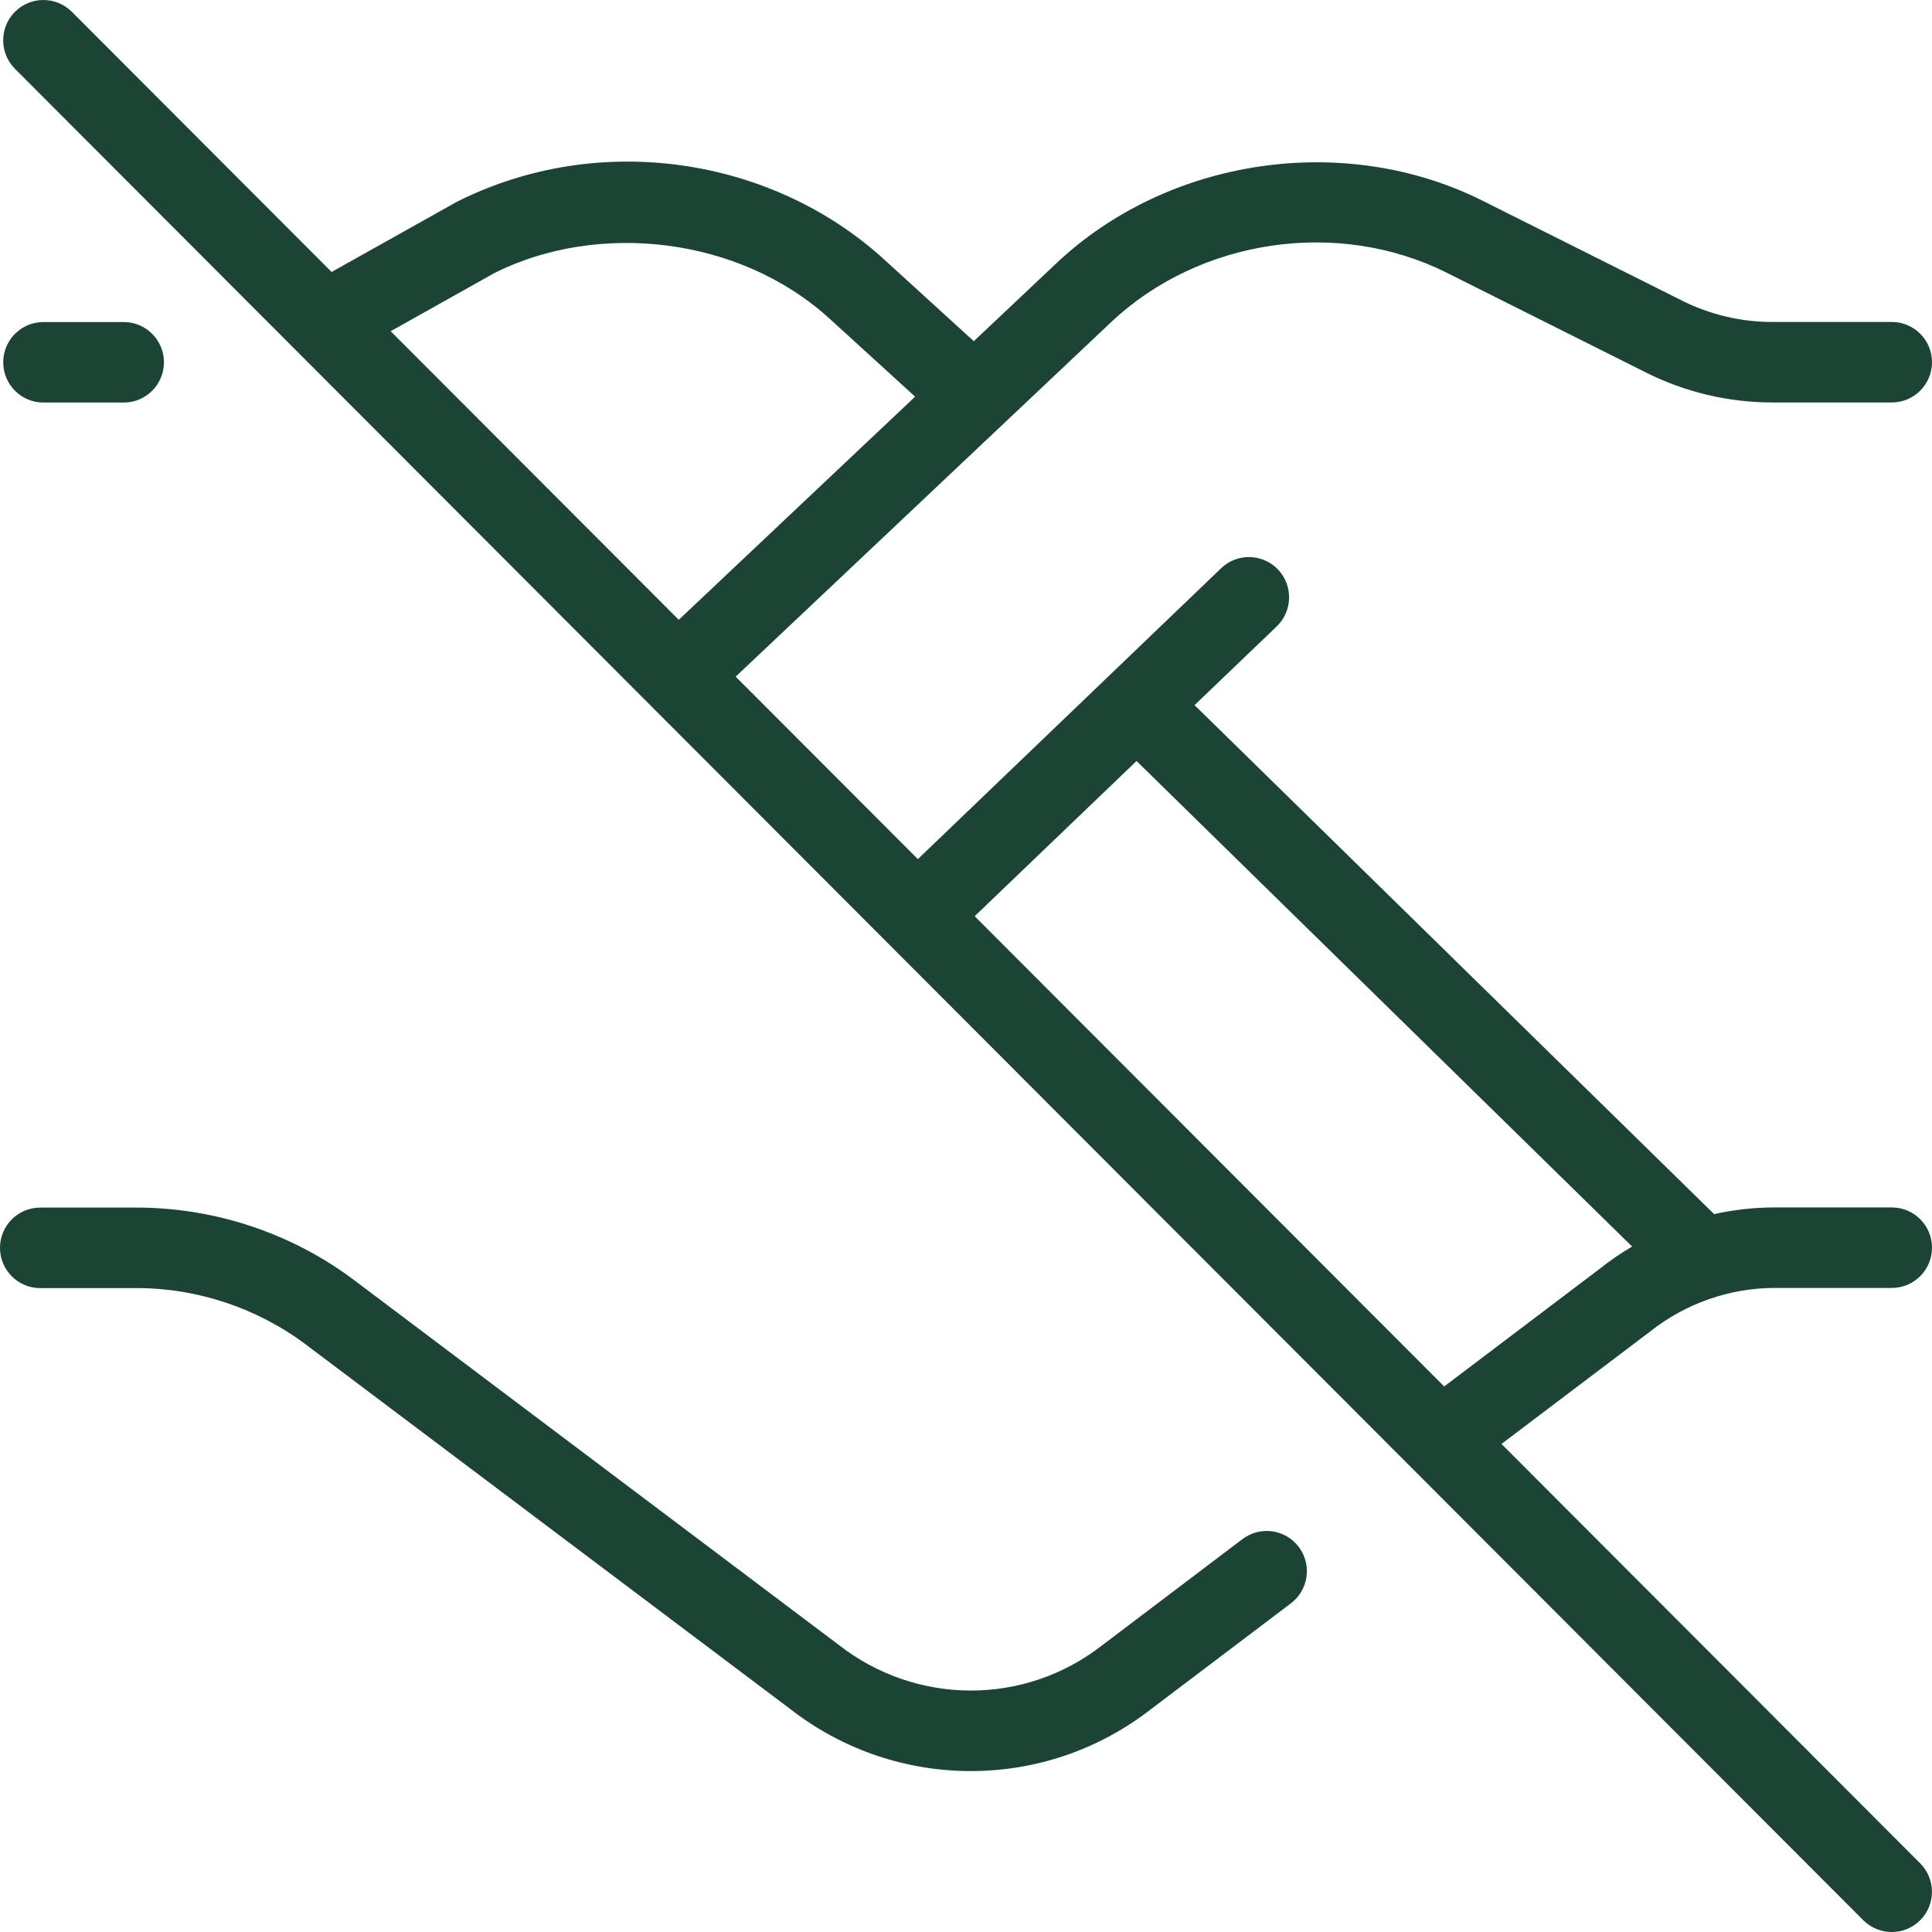 <?xml version="1.0" encoding="UTF-8"?> <svg xmlns="http://www.w3.org/2000/svg" width="120" height="120" viewBox="0 0 120 120" fill="none"><path d="M0.2 22.503C0.2 21.123 1.318 20.003 2.696 20.003H7.687C9.065 20.003 10.183 21.123 10.183 22.503C10.183 23.883 9.065 25.003 7.687 25.003H2.696C1.318 25.003 0.2 23.883 0.2 22.503ZM102.489 82.706L93.26 89.686L119.266 115.735C120.24 116.71 120.24 118.295 119.266 119.27C118.777 119.76 118.138 120 117.499 120C116.86 120 116.221 119.755 115.732 119.27L0.928 4.273C-0.045 3.293 -0.045 1.713 0.928 0.733C1.902 -0.247 3.484 -0.242 4.463 0.733L20.596 16.893L28.388 12.528C37.293 8.058 48.01 9.813 54.913 16.113L60.484 21.193L65.591 16.373C72.569 9.778 83.531 8.178 92.097 12.473L104.486 18.678C106.213 19.543 108.14 19.998 110.067 19.998H117.504C118.882 19.998 120 21.118 120 22.497C120 23.878 118.882 24.997 117.504 24.997H110.067C107.371 24.997 104.666 24.358 102.255 23.148L89.865 16.943C83.121 13.558 74.516 14.823 69.015 20.008L45.694 42.027L57.01 53.362L75.849 35.292C76.842 34.337 78.429 34.377 79.378 35.372C80.326 36.367 80.296 37.952 79.298 38.907L74.196 43.797L106.468 75.411C107.701 75.136 108.968 74.996 110.241 74.996H117.504C118.882 74.996 120 76.116 120 77.496C120 78.876 118.882 79.996 117.504 79.996H110.241C107.436 79.996 104.686 80.961 102.489 82.706ZM24.265 20.573L42.16 38.497L56.84 24.637L51.549 19.813C45.904 14.658 37.108 13.753 30.719 16.953L24.265 20.573ZM99.434 78.751C100.048 78.261 100.697 77.821 101.376 77.426L70.592 47.267L60.539 56.907L89.701 86.116L99.434 78.751ZM77.171 95.596L68.441 102.205C63.644 105.94 56.94 105.94 52.113 102.18L22.003 79.516C18.14 76.606 13.348 75.006 8.511 75.006H2.496C1.118 75.006 0 76.126 0 77.506C0 78.886 1.118 80.006 2.496 80.006H8.511C12.27 80.006 15.998 81.256 19.003 83.516L49.083 106.15C52.388 108.725 56.346 110.005 60.3 110.005C64.253 110.005 68.191 108.725 71.476 106.17L80.181 99.585C81.279 98.751 81.499 97.186 80.671 96.086C79.832 94.976 78.279 94.766 77.171 95.596Z" fill="#1C4434"></path></svg> 